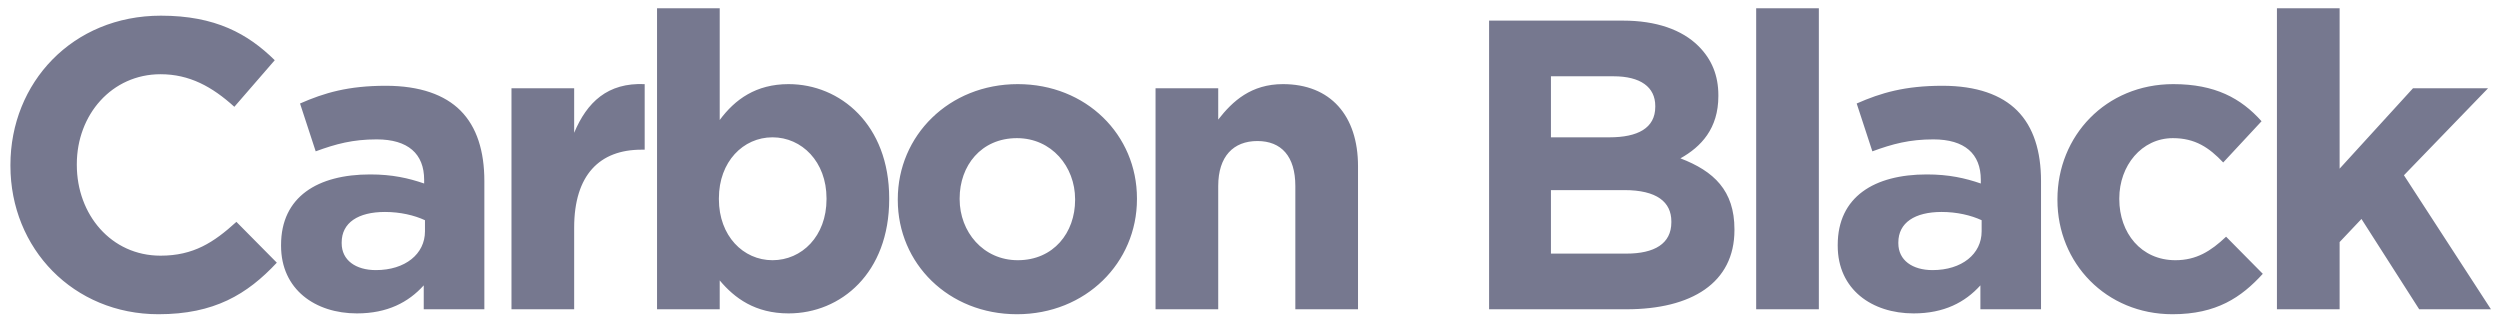 <?xml version="1.0" encoding="UTF-8"?>
<svg xmlns="http://www.w3.org/2000/svg" width="194" height="25" viewBox="0 0 194 25" fill="none">
  <path d="M12.297 24.384C16.617 24.384 19.177 22.848 21.481 20.384L18.345 17.216C16.585 18.816 15.017 19.84 12.457 19.84C8.617 19.84 5.961 16.64 5.961 12.8V12.736C5.961 8.896 8.681 5.76 12.457 5.76C14.697 5.76 16.457 6.72 18.185 8.288L21.321 4.672C19.241 2.624 16.713 1.216 12.489 1.216C5.609 1.216 0.809 6.432 0.809 12.8V12.864C0.809 19.296 5.705 24.384 12.297 24.384ZM27.698 24.32C30.066 24.32 31.698 23.456 32.882 22.144V24H37.586V14.048C37.586 11.744 37.01 9.856 35.73 8.576C34.514 7.36 32.594 6.656 29.938 6.656C27.026 6.656 25.17 7.2 23.282 8.032L24.498 11.744C26.066 11.168 27.378 10.816 29.234 10.816C31.666 10.816 32.914 11.936 32.914 13.952V14.24C31.698 13.824 30.45 13.536 28.722 13.536C24.658 13.536 21.81 15.264 21.81 19.008V19.072C21.81 22.464 24.466 24.32 27.698 24.32ZM29.17 20.96C27.602 20.96 26.514 20.192 26.514 18.88V18.816C26.514 17.28 27.794 16.448 29.874 16.448C31.058 16.448 32.146 16.704 32.978 17.088V17.952C32.978 19.712 31.442 20.96 29.17 20.96ZM39.691 24H44.555V17.664C44.555 13.568 46.539 11.616 49.771 11.616H50.027V6.528C47.147 6.4 45.547 7.936 44.555 10.304V6.848H39.691V24ZM61.194 24.32C65.258 24.32 69.002 21.184 69.002 15.456V15.392C69.002 9.664 65.194 6.528 61.194 6.528C58.666 6.528 57.034 7.712 55.85 9.312V0.64H50.986V24H55.85V21.76C57.002 23.136 58.602 24.32 61.194 24.32ZM59.946 20.192C57.674 20.192 55.786 18.304 55.786 15.456V15.392C55.786 12.544 57.674 10.656 59.946 10.656C62.218 10.656 64.138 12.544 64.138 15.392V15.456C64.138 18.336 62.218 20.192 59.946 20.192ZM78.916 24.384C84.26 24.384 88.228 20.384 88.228 15.456V15.392C88.228 10.464 84.292 6.528 78.98 6.528C73.636 6.528 69.668 10.528 69.668 15.456V15.52C69.668 20.448 73.604 24.384 78.916 24.384ZM78.98 20.192C76.292 20.192 74.468 17.984 74.468 15.456V15.392C74.468 12.864 76.132 10.72 78.916 10.72C81.604 10.72 83.428 12.928 83.428 15.456V15.52C83.428 18.048 81.764 20.192 78.98 20.192ZM89.67 24H94.534V14.432C94.534 12.128 95.718 10.944 97.574 10.944C99.43 10.944 100.518 12.128 100.518 14.432V24H105.382V12.896C105.382 8.96 103.238 6.528 99.558 6.528C97.094 6.528 95.654 7.84 94.534 9.28V6.848H89.67V24ZM115.553 24H126.209C131.265 24 134.593 21.952 134.593 17.856V17.792C134.593 14.784 132.993 13.28 130.401 12.288C132.001 11.392 133.345 9.984 133.345 7.456V7.392C133.345 5.856 132.833 4.608 131.809 3.584C130.529 2.304 128.513 1.6 125.953 1.6H115.553V24ZM120.353 10.656V5.92H125.217C127.297 5.92 128.449 6.752 128.449 8.224V8.288C128.449 9.952 127.073 10.656 124.897 10.656H120.353ZM120.353 19.68V14.752H126.049C128.577 14.752 129.697 15.68 129.697 17.184V17.248C129.697 18.912 128.385 19.68 126.209 19.68H120.353ZM136.279 24H141.143V0.64H136.279V24ZM148.495 24.32C150.863 24.32 152.495 23.456 153.679 22.144V24H158.383V14.048C158.383 11.744 157.807 9.856 156.527 8.576C155.311 7.36 153.391 6.656 150.735 6.656C147.823 6.656 145.967 7.2 144.079 8.032L145.295 11.744C146.863 11.168 148.175 10.816 150.031 10.816C152.463 10.816 153.711 11.936 153.711 13.952V14.24C152.495 13.824 151.247 13.536 149.519 13.536C145.455 13.536 142.607 15.264 142.607 19.008V19.072C142.607 22.464 145.263 24.32 148.495 24.32ZM149.967 20.96C148.399 20.96 147.311 20.192 147.311 18.88V18.816C147.311 17.28 148.591 16.448 150.671 16.448C151.855 16.448 152.943 16.704 153.775 17.088V17.952C153.775 19.712 152.239 20.96 149.967 20.96ZM168.585 24.384C172.009 24.384 173.929 23.072 175.593 21.248L172.745 18.368C171.561 19.488 170.441 20.192 168.809 20.192C166.153 20.192 164.457 18.08 164.457 15.456V15.392C164.457 12.864 166.185 10.72 168.617 10.72C170.345 10.72 171.433 11.456 172.521 12.608L175.497 9.408C173.897 7.616 171.881 6.528 168.649 6.528C163.401 6.528 159.657 10.56 159.657 15.456V15.52C159.657 20.416 163.433 24.384 168.585 24.384ZM176.69 24H181.554V18.784L183.25 16.992L187.73 24H193.298L186.546 13.6L193.074 6.848H187.25L181.554 13.088V0.64H176.69V24Z" fill="#76788F"></path>
</svg>
